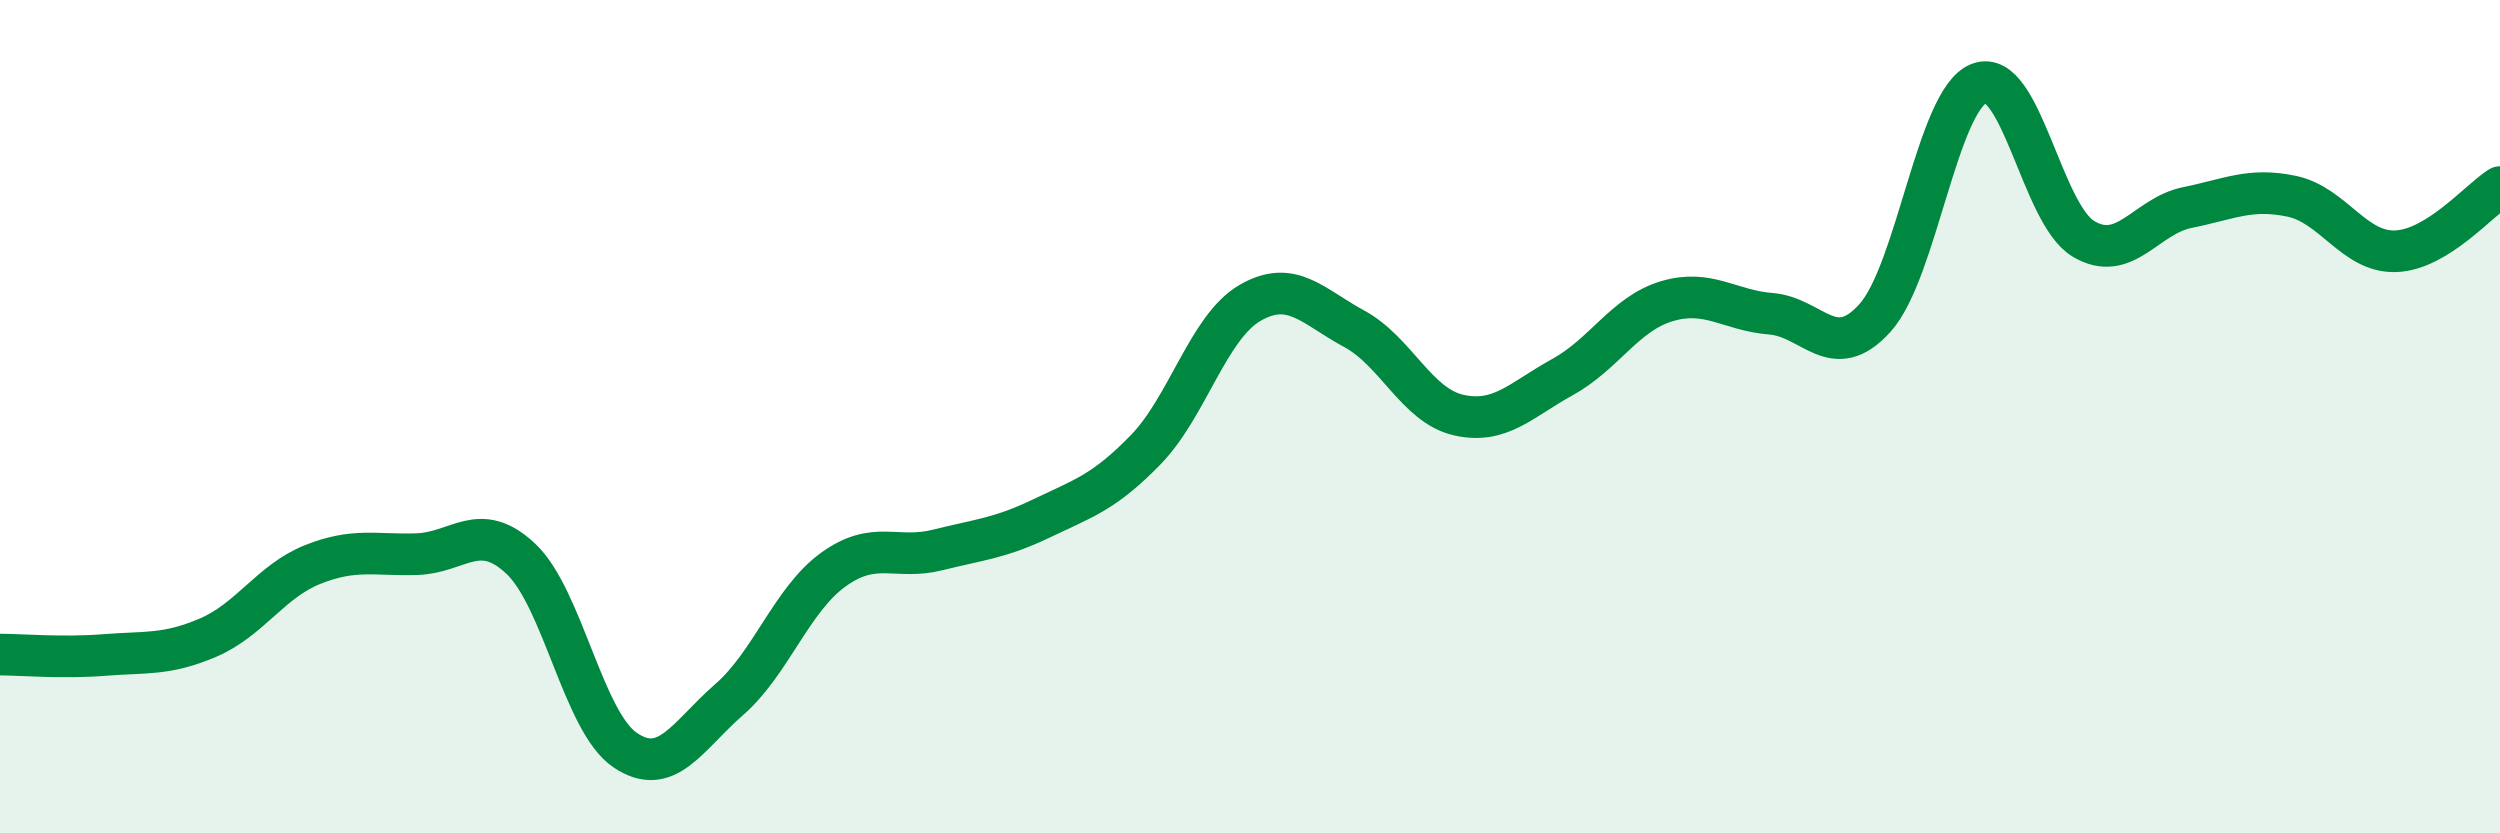 
    <svg width="60" height="20" viewBox="0 0 60 20" xmlns="http://www.w3.org/2000/svg">
      <path
        d="M 0,15.71 C 0.5,15.71 1.5,15.8 2.5,15.72 C 3.5,15.64 4,15.73 5,15.3 C 6,14.87 6.5,13.95 7.5,13.55 C 8.5,13.15 9,13.33 10,13.3 C 11,13.27 11.5,12.47 12.5,13.41 C 13.5,14.35 14,17.32 15,18 C 16,18.68 16.5,17.66 17.5,16.79 C 18.5,15.92 19,14.39 20,13.67 C 21,12.95 21.5,13.45 22.5,13.2 C 23.5,12.95 24,12.92 25,12.44 C 26,11.96 26.5,11.82 27.5,10.79 C 28.5,9.76 29,7.85 30,7.27 C 31,6.69 31.5,7.35 32.5,7.89 C 33.5,8.43 34,9.73 35,9.96 C 36,10.19 36.5,9.6 37.5,9.05 C 38.5,8.5 39,7.53 40,7.23 C 41,6.93 41.5,7.45 42.5,7.53 C 43.5,7.61 44,8.74 45,7.63 C 46,6.52 46.5,2.38 47.5,2 C 48.5,1.62 49,5.13 50,5.73 C 51,6.33 51.5,5.18 52.5,4.98 C 53.5,4.78 54,4.5 55,4.71 C 56,4.92 56.5,6.07 57.5,6.03 C 58.5,5.99 59.5,4.8 60,4.49L60 20L0 20Z"
        fill="#008740"
        opacity="0.1"
        stroke-linecap="round"
        stroke-linejoin="round"
      />
      <path
        d="M 0,15.71 C 0.5,15.71 1.5,15.8 2.5,15.72 C 3.5,15.64 4,15.73 5,15.3 C 6,14.87 6.5,13.95 7.5,13.55 C 8.5,13.15 9,13.33 10,13.3 C 11,13.27 11.5,12.47 12.5,13.41 C 13.5,14.35 14,17.32 15,18 C 16,18.68 16.5,17.66 17.5,16.79 C 18.5,15.92 19,14.39 20,13.67 C 21,12.95 21.5,13.45 22.5,13.2 C 23.5,12.95 24,12.92 25,12.44 C 26,11.96 26.5,11.82 27.5,10.79 C 28.5,9.76 29,7.85 30,7.27 C 31,6.69 31.5,7.35 32.5,7.89 C 33.5,8.43 34,9.73 35,9.96 C 36,10.19 36.5,9.6 37.5,9.05 C 38.5,8.5 39,7.53 40,7.23 C 41,6.93 41.5,7.45 42.5,7.53 C 43.5,7.61 44,8.74 45,7.63 C 46,6.52 46.5,2.38 47.5,2 C 48.5,1.62 49,5.13 50,5.73 C 51,6.33 51.5,5.18 52.5,4.98 C 53.5,4.78 54,4.5 55,4.71 C 56,4.92 56.5,6.07 57.5,6.03 C 58.5,5.99 59.5,4.8 60,4.49"
        stroke="#008740"
        stroke-width="1"
        fill="none"
        stroke-linecap="round"
        stroke-linejoin="round"
      />
    </svg>
  